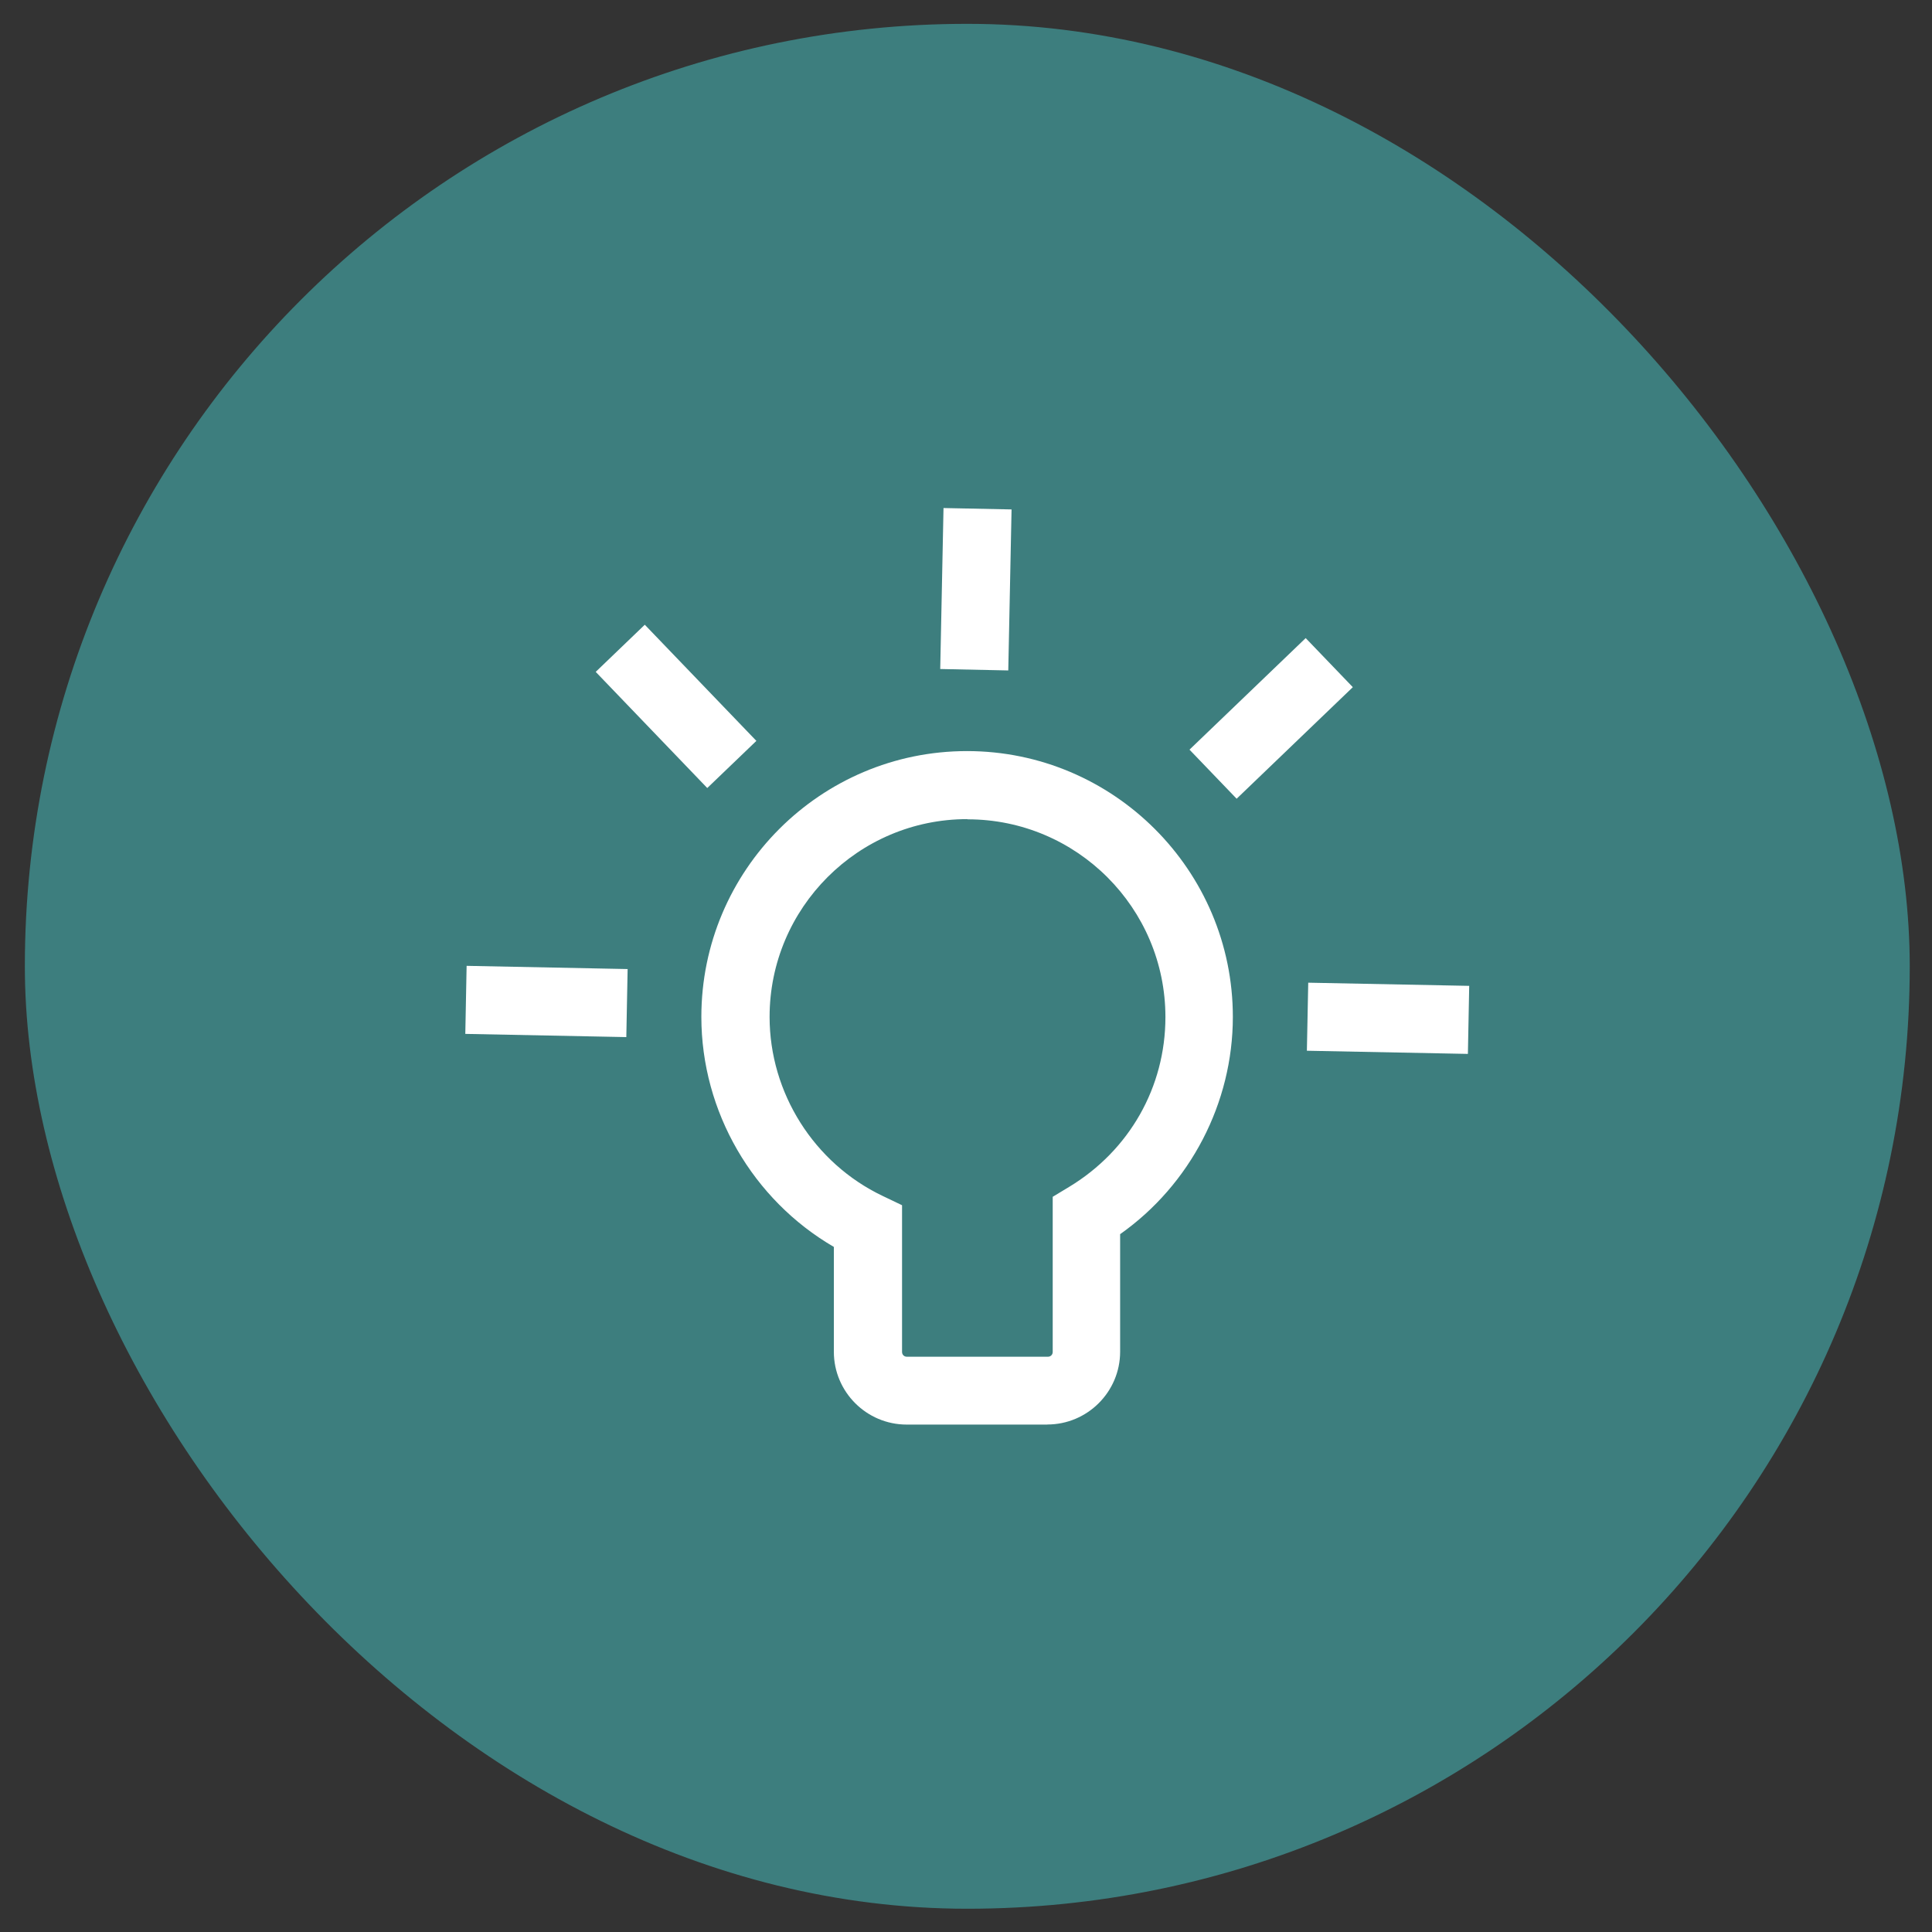 <svg width="50" height="50" viewBox="0 0 50 50" fill="none" xmlns="http://www.w3.org/2000/svg">
<rect x="0" y="0" width="50" height="50" fill="#333333" stroke="none"/>
<rect x="0.643" y="0.617" width="48.781" height="48.781" rx="24.391" fill="#3D7E7E"/>
<path d="M27.115 36.868H23.465C22.426 36.868 21.58 36.022 21.58 34.983V32.27C19.484 31.051 18.151 28.771 18.151 26.317C18.151 22.524 21.233 19.438 25.026 19.438C28.819 19.438 31.906 22.526 31.906 26.317C31.906 28.549 30.803 30.66 28.989 31.94V34.981C28.989 36.02 28.143 36.866 27.104 36.866L27.115 36.868ZM25.031 21.199C22.213 21.199 19.917 23.495 19.917 26.318C19.917 28.285 21.068 30.104 22.841 30.95L23.345 31.191V34.988C23.345 35.059 23.398 35.112 23.469 35.112H27.12C27.191 35.112 27.244 35.059 27.244 34.988V30.973L27.673 30.714C29.227 29.773 30.161 28.136 30.161 26.322C30.161 23.499 27.865 21.204 25.042 21.204L25.031 21.199Z" fill="white"/>
<path d="M12.042 26.757L12.076 24.996L16.243 25.079L16.209 26.84L12.042 26.757Z" fill="white"/>
<path d="M15.417 17.388L16.687 16.168L19.575 19.174L18.304 20.394L15.417 17.388Z" fill="white"/>
<path d="M24.333 17.314L24.418 13.148L26.179 13.184L26.094 17.351L24.333 17.314Z" fill="white"/>
<path d="M30.784 19.401L33.791 16.514L35.011 17.784L32.004 20.671L30.784 19.401Z" fill="white"/>
<path d="M33.822 27.193L33.857 25.432L38.023 25.514L37.989 27.275L33.822 27.193Z" fill="white"/>
</svg>
